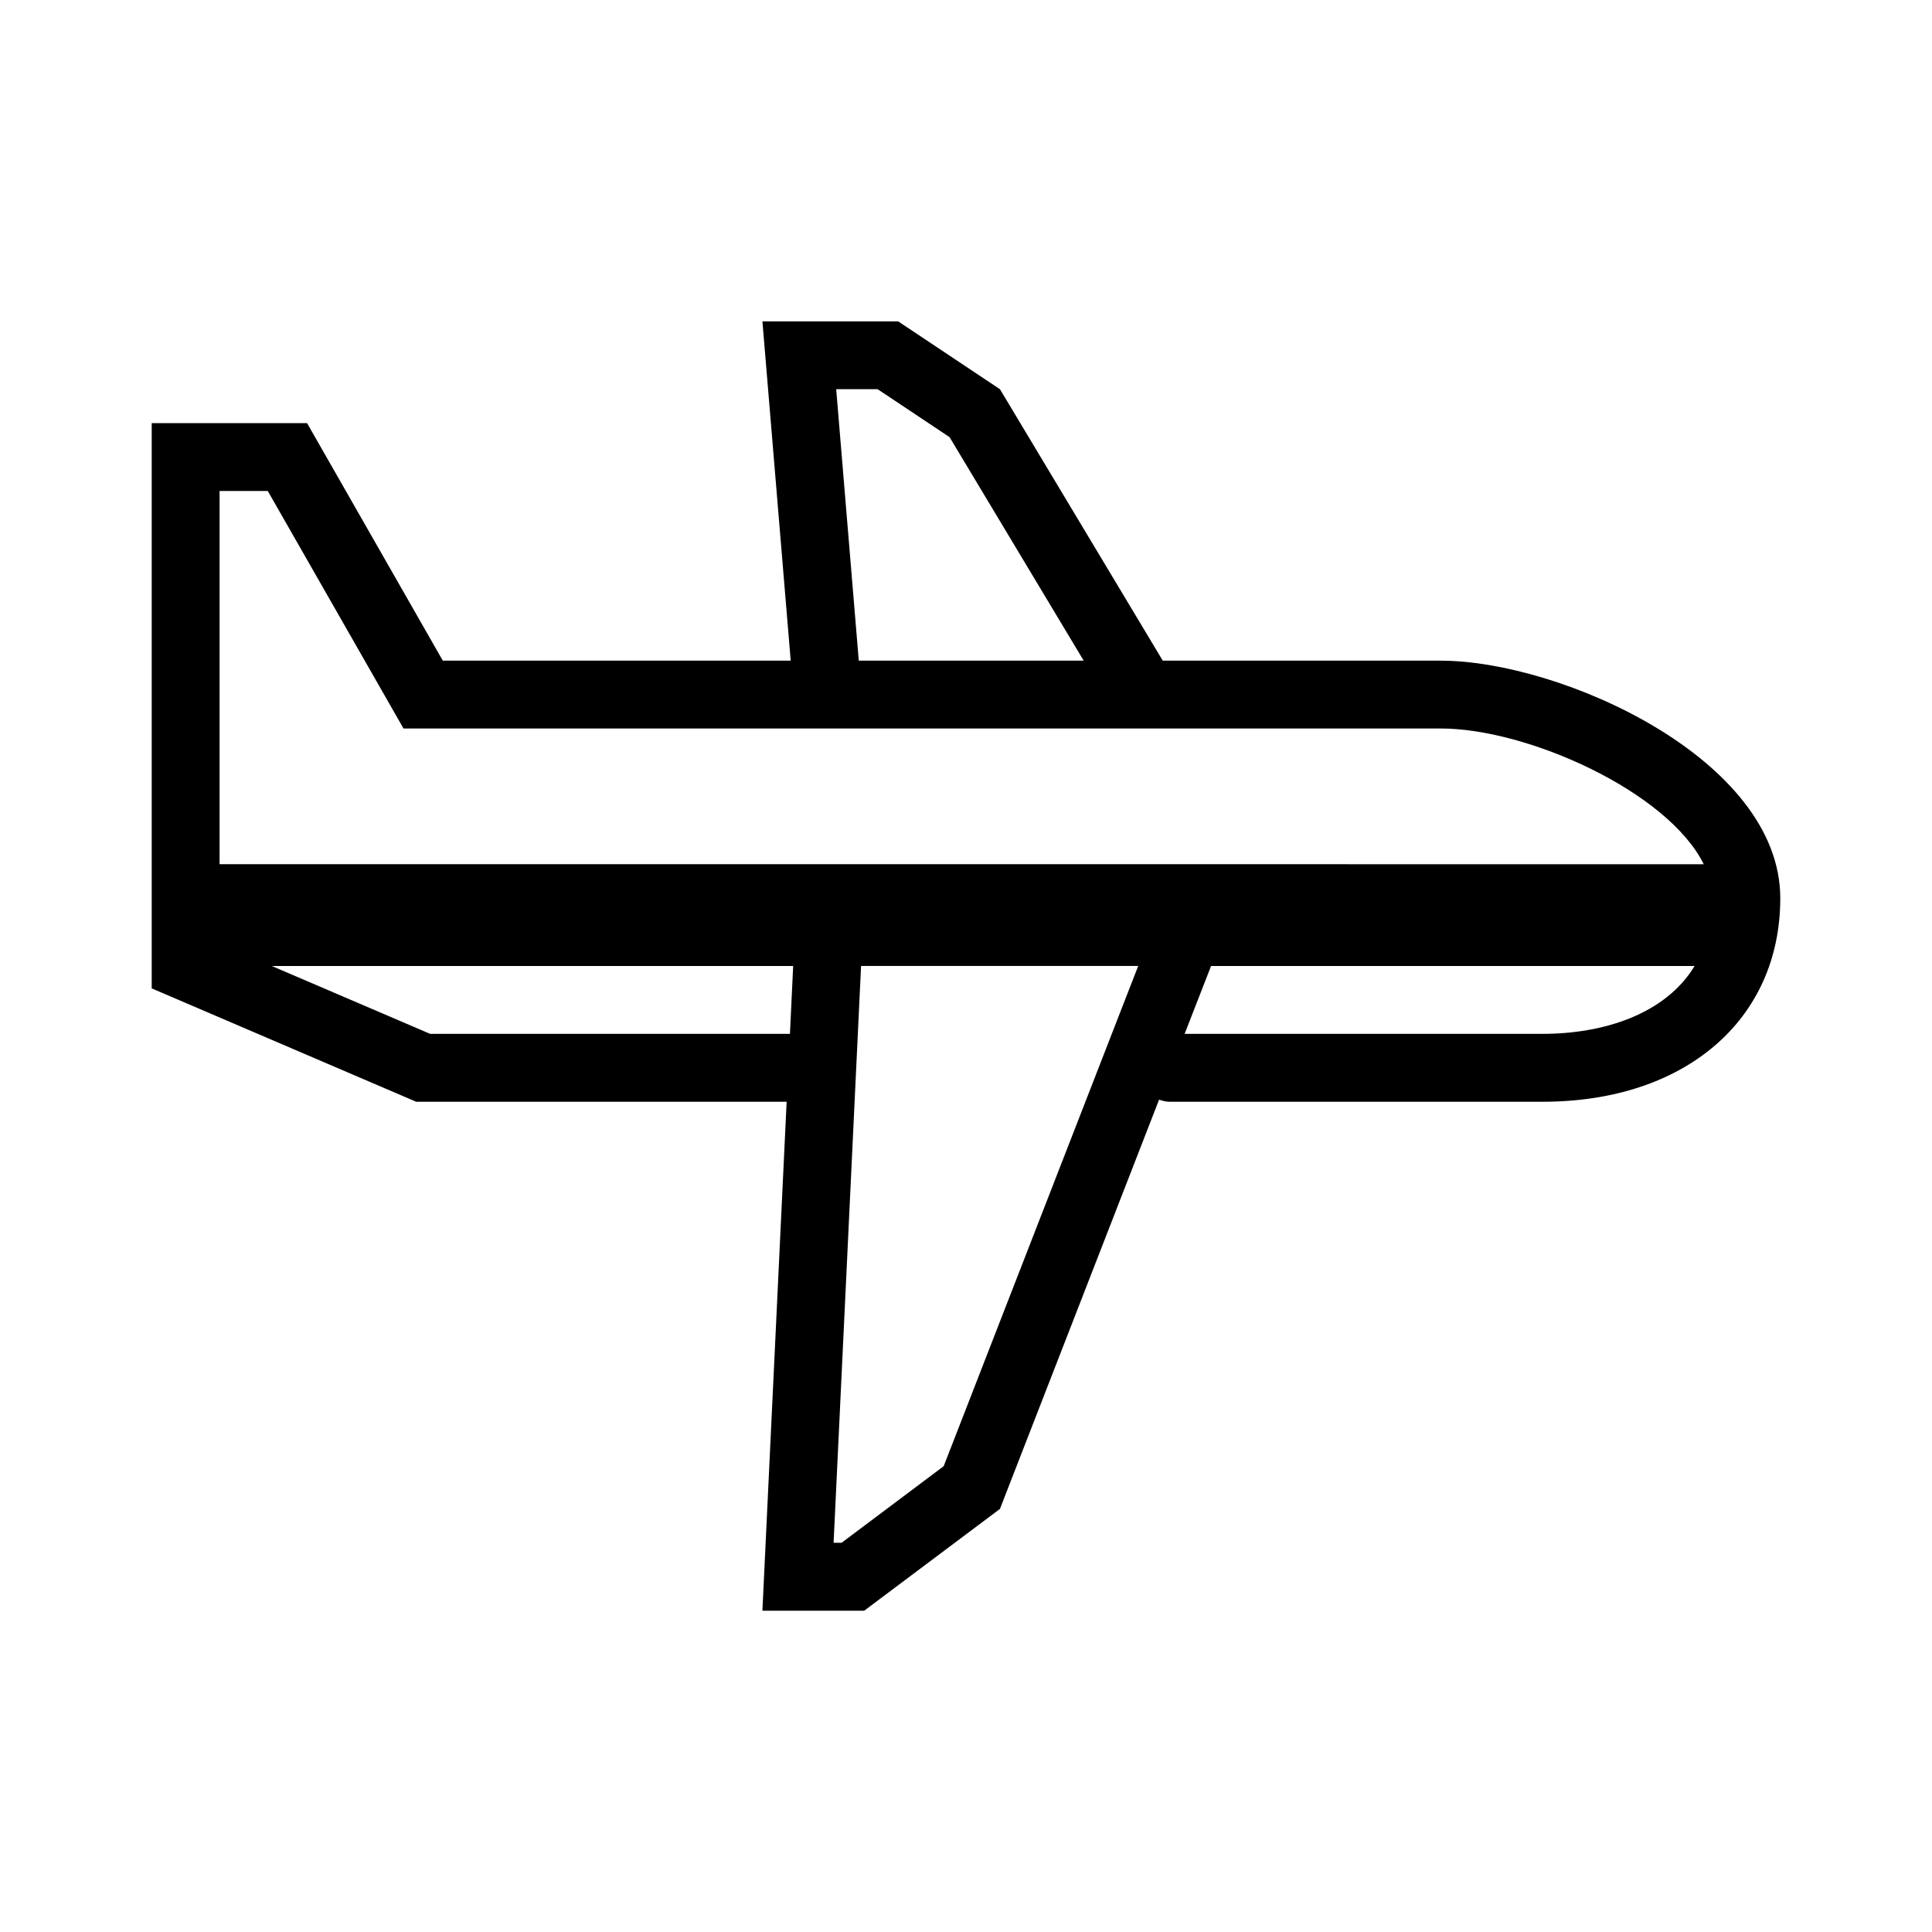 <?xml version="1.0" encoding="UTF-8"?>
<!-- The Best Svg Icon site in the world: iconSvg.co, Visit us! https://iconsvg.co -->
<svg fill="#000000" width="800px" height="800px" version="1.1" viewBox="144 144 512 512" xmlns="http://www.w3.org/2000/svg">
 <path d="m525.87 319.08h-73.727l-43.145-71.934-26.98-17.977h-35.969l7.496 89.914h-92.195l-35.969-62.941h-41.176v149.79l70.078 30.039h98.184l-6.422 134.88h26.98l35.969-26.973 42.176-108.46c0.887 0.301 1.789 0.559 2.777 0.559l98.906-0.004c37.648 0 62.938-21.68 62.938-53.941-0.004-36.996-58.332-62.945-89.922-62.945zm-160.27-71.941h10.973l19.078 12.715 35.535 59.219h-59.602zm-163.41 26.98h12.773l35.969 62.941h274.95c22.91 0 60.113 16.695 69.625 35.969l-393.32-0.004zm55.797 143.86-41.969-17.984h138.18l-0.855 17.984zm136.1 114.57-27.051 20.297h-2.125l7.281-152.86h73.445zm158.77-114.57h-94.918l7.008-17.984h128.15c-7.863 12.941-24.426 17.984-40.238 17.984z"/>
</svg>